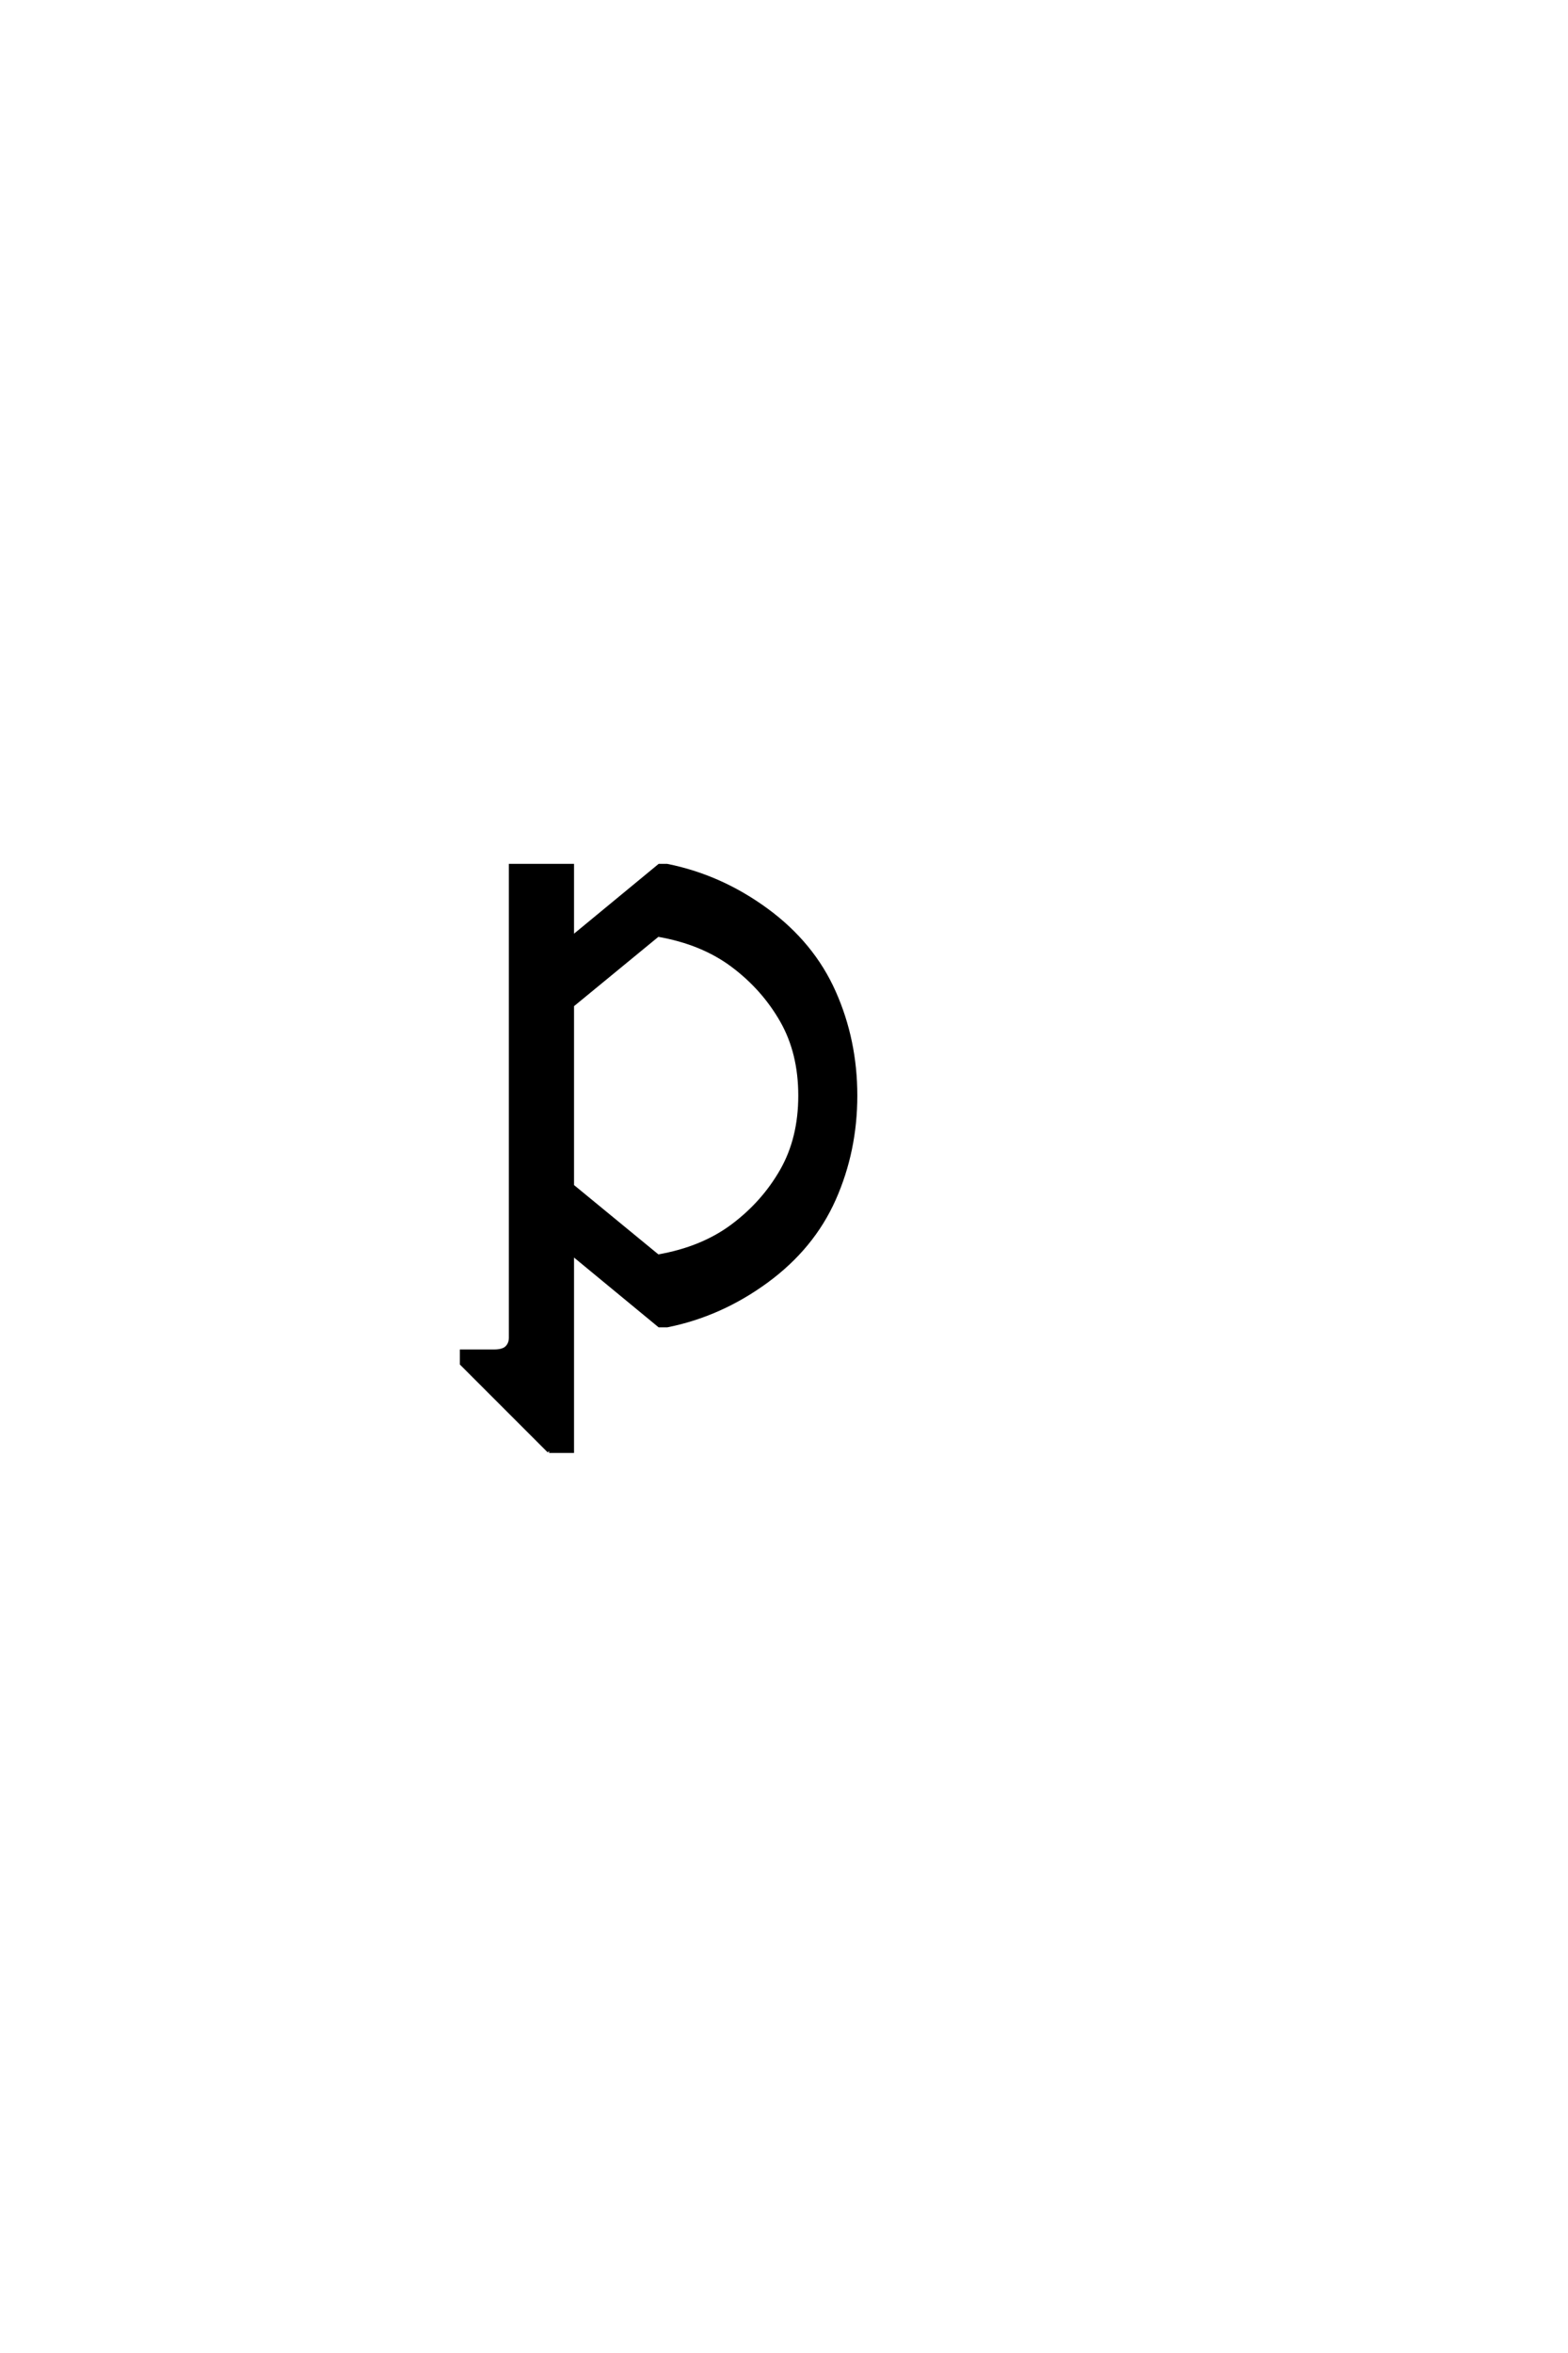 <?xml version='1.0' encoding='UTF-8'?>
<!DOCTYPE svg PUBLIC "-//W3C//DTD SVG 1.0//EN"
    "http://www.w3.org/TR/2001/REC-SVG-20010904/DTD/svg10.dtd">

<svg xmlns='http://www.w3.org/2000/svg' version='1.0'
     width='40.0' height='60.0'>

 <g transform='scale(0.1 -0.1) translate(110.0 -370.0)'>
  <path d='M30.078 0
L7.812 22.266
L7.812 25.391
L16.016 25.391
Q18.359 25.391 19.328 26.359
Q20.312 27.344 20.312 28.906
L20.312 149.219
L35.938 149.219
L35.938 130.859
L58.203 149.219
L60.156 149.219
Q73.828 146.484 85.547 137.891
Q97.266 129.297 102.734 116.984
Q108.203 104.688 108.203 90.625
Q108.203 76.562 102.734 64.25
Q97.266 51.953 85.547 43.359
Q73.828 34.766 60.156 32.031
L58.203 32.031
L35.938 50.391
L35.938 0
L30.078 0
L30.078 0
M57.812 49.609
Q69.141 51.562 76.953 57.422
Q84.766 63.281 89.453 71.484
Q94.141 79.688 94.141 90.625
Q94.141 101.562 89.453 109.766
Q84.766 117.969 76.953 123.828
Q69.141 129.688 57.812 131.641
L35.938 113.672
L35.938 67.578
L57.812 49.609
'
        style='fill: #000000; stroke: #000000'/>

 </g>
</svg>
